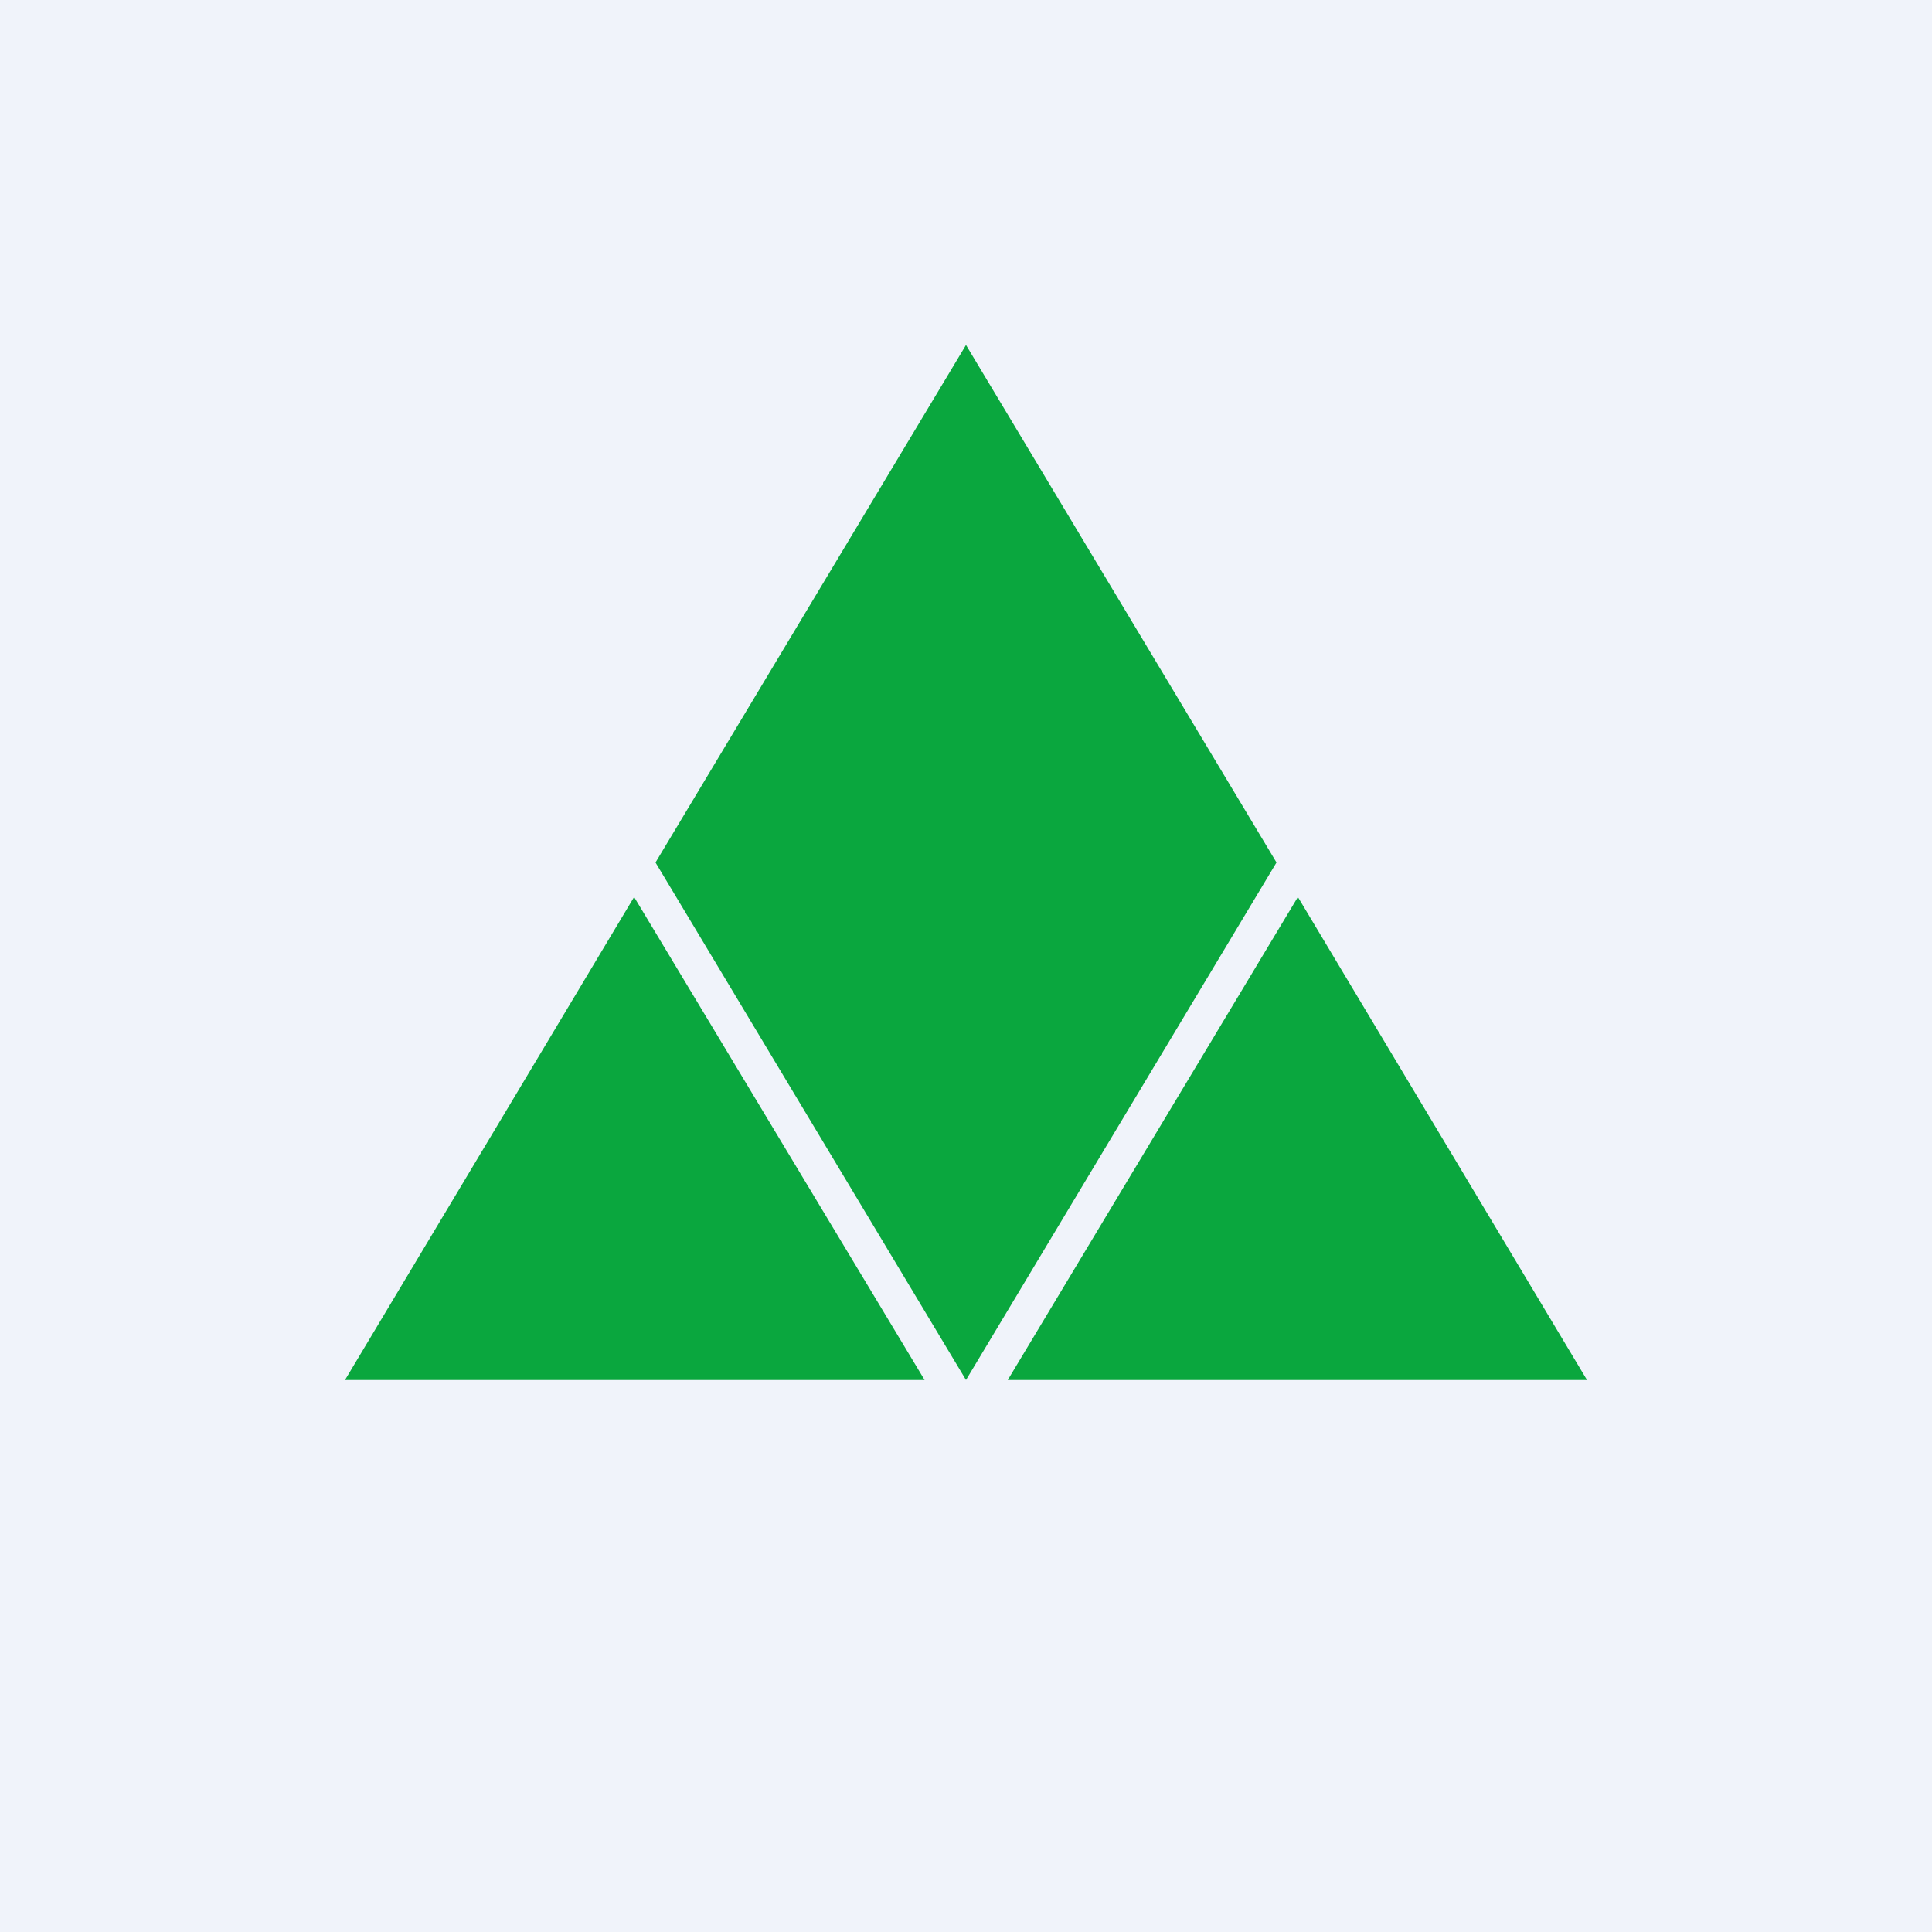<!-- by TradingView --><svg width="56" height="56" viewBox="0 0 56 56" xmlns="http://www.w3.org/2000/svg"><path fill="#F0F3FA" d="M0 0h56v56H0z"/><path d="m37 25-9-15-9 15 9 15 9-15ZM37.62 26l-8.41 14H46l-8.38-14ZM26.8 40l-8.42-14L10 40h16.8Z" fill="#0AA73E"/></svg>